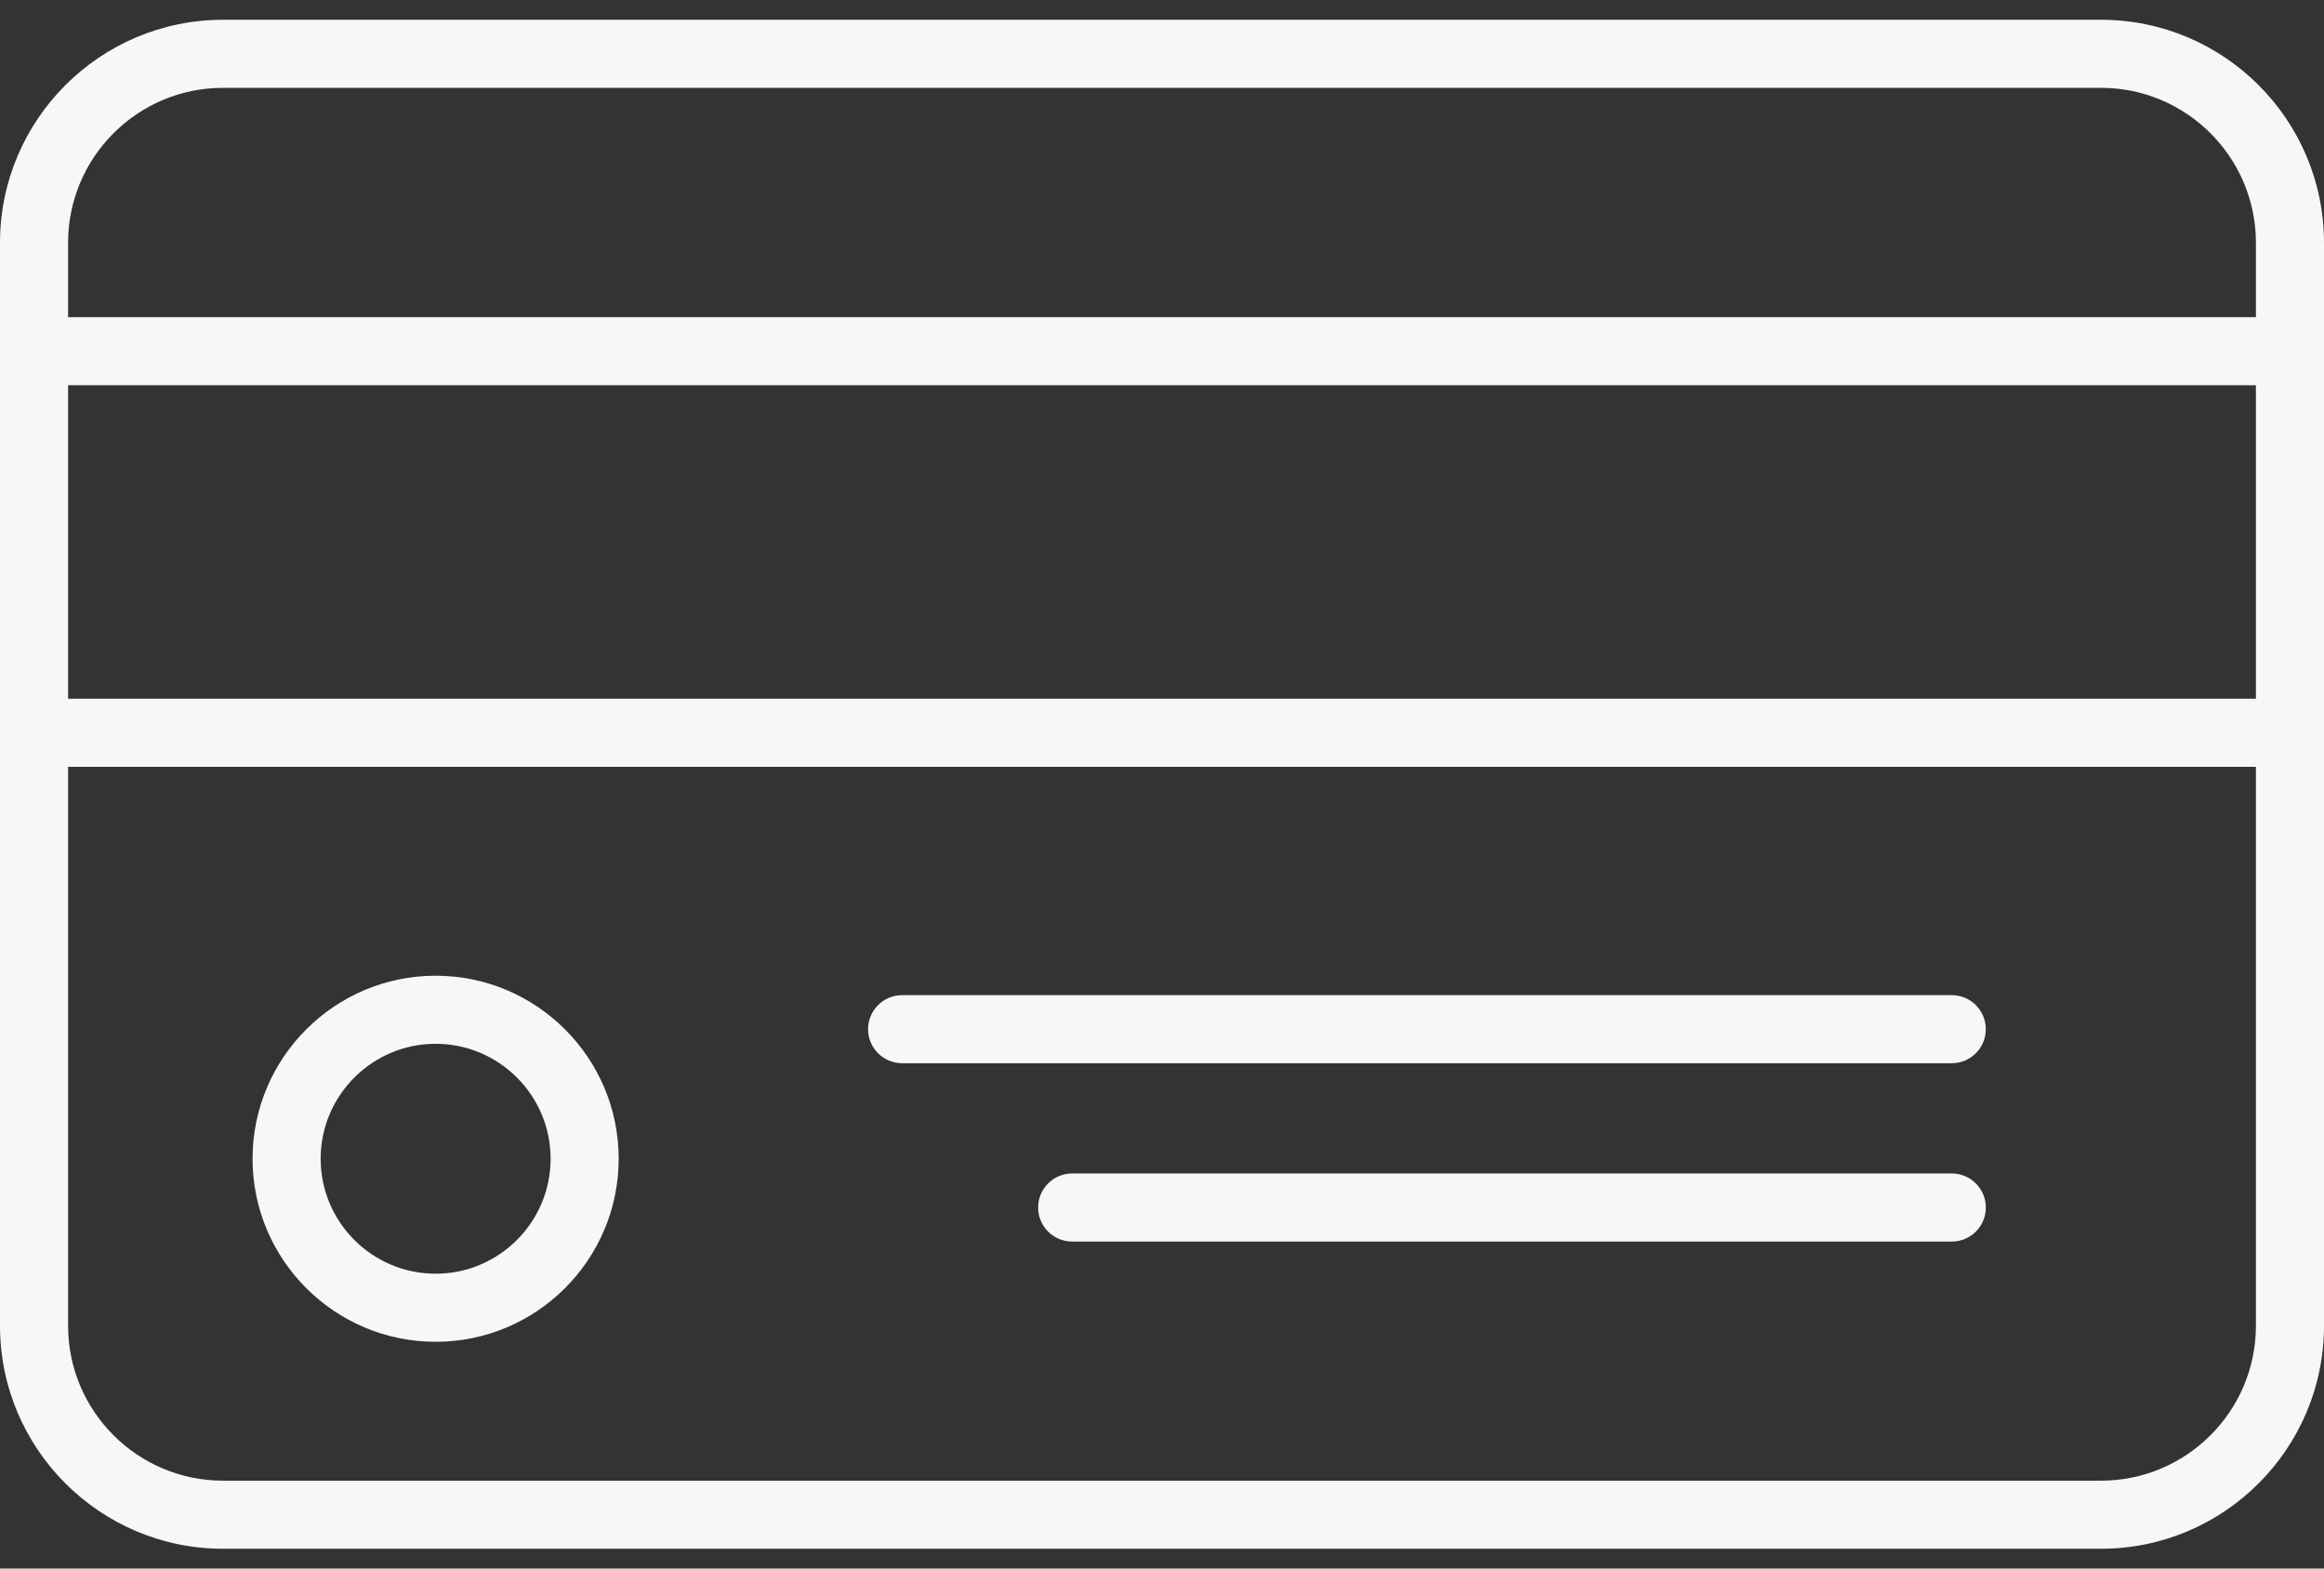 <svg width="80" height="54" viewBox="0 0 80 54" fill="none" xmlns="http://www.w3.org/2000/svg">
<rect x="0" y="0" width="80" height="54" fill="#333333" stroke="none"/>
<path d="M72.325 0.681H7.675C3.443 0.681 0 4.124 0 8.356V45.643C0 49.876 3.443 53.319 7.675 53.319H72.325C76.557 53.319 80 49.875 80 45.643V8.356C80 4.124 76.557 0.681 72.325 0.681ZM7.675 3.024H72.325C75.264 3.024 77.656 5.416 77.656 8.356V10.919H2.344V8.356C2.344 5.416 4.735 3.024 7.675 3.024ZM77.656 24.056H2.344V13.263H77.656V24.056ZM72.325 50.975H7.675C4.735 50.975 2.344 48.583 2.344 45.643V26.399H77.656V45.643C77.656 48.583 75.264 50.975 72.325 50.975Z" fill="#F7F7F7"/>
<path d="M67.187 40.399H36.908C36.261 40.399 35.736 40.924 35.736 41.571C35.736 42.218 36.261 42.743 36.908 42.743H67.187C67.834 42.743 68.359 42.218 68.359 41.571C68.359 40.924 67.834 40.399 67.187 40.399Z" fill="#F7F7F7"/>
<path d="M67.186 34.26H31.054C30.407 34.26 29.882 34.785 29.882 35.432C29.882 36.079 30.407 36.603 31.054 36.603H67.186C67.834 36.603 68.358 36.079 68.358 35.432C68.358 34.785 67.834 34.26 67.186 34.26Z" fill="#F7F7F7"/>
<path d="M14.996 33.591C11.521 33.591 8.694 36.418 8.694 39.892C8.694 43.367 11.521 46.194 14.996 46.194C18.471 46.194 21.297 43.367 21.297 39.892C21.297 36.418 18.471 33.591 14.996 33.591ZM14.996 43.85C12.814 43.85 11.038 42.075 11.038 39.892C11.038 37.71 12.814 35.935 14.996 35.935C17.178 35.935 18.954 37.71 18.954 39.892C18.954 42.075 17.178 43.85 14.996 43.85Z" fill="#F7F7F7"/>
</svg>

